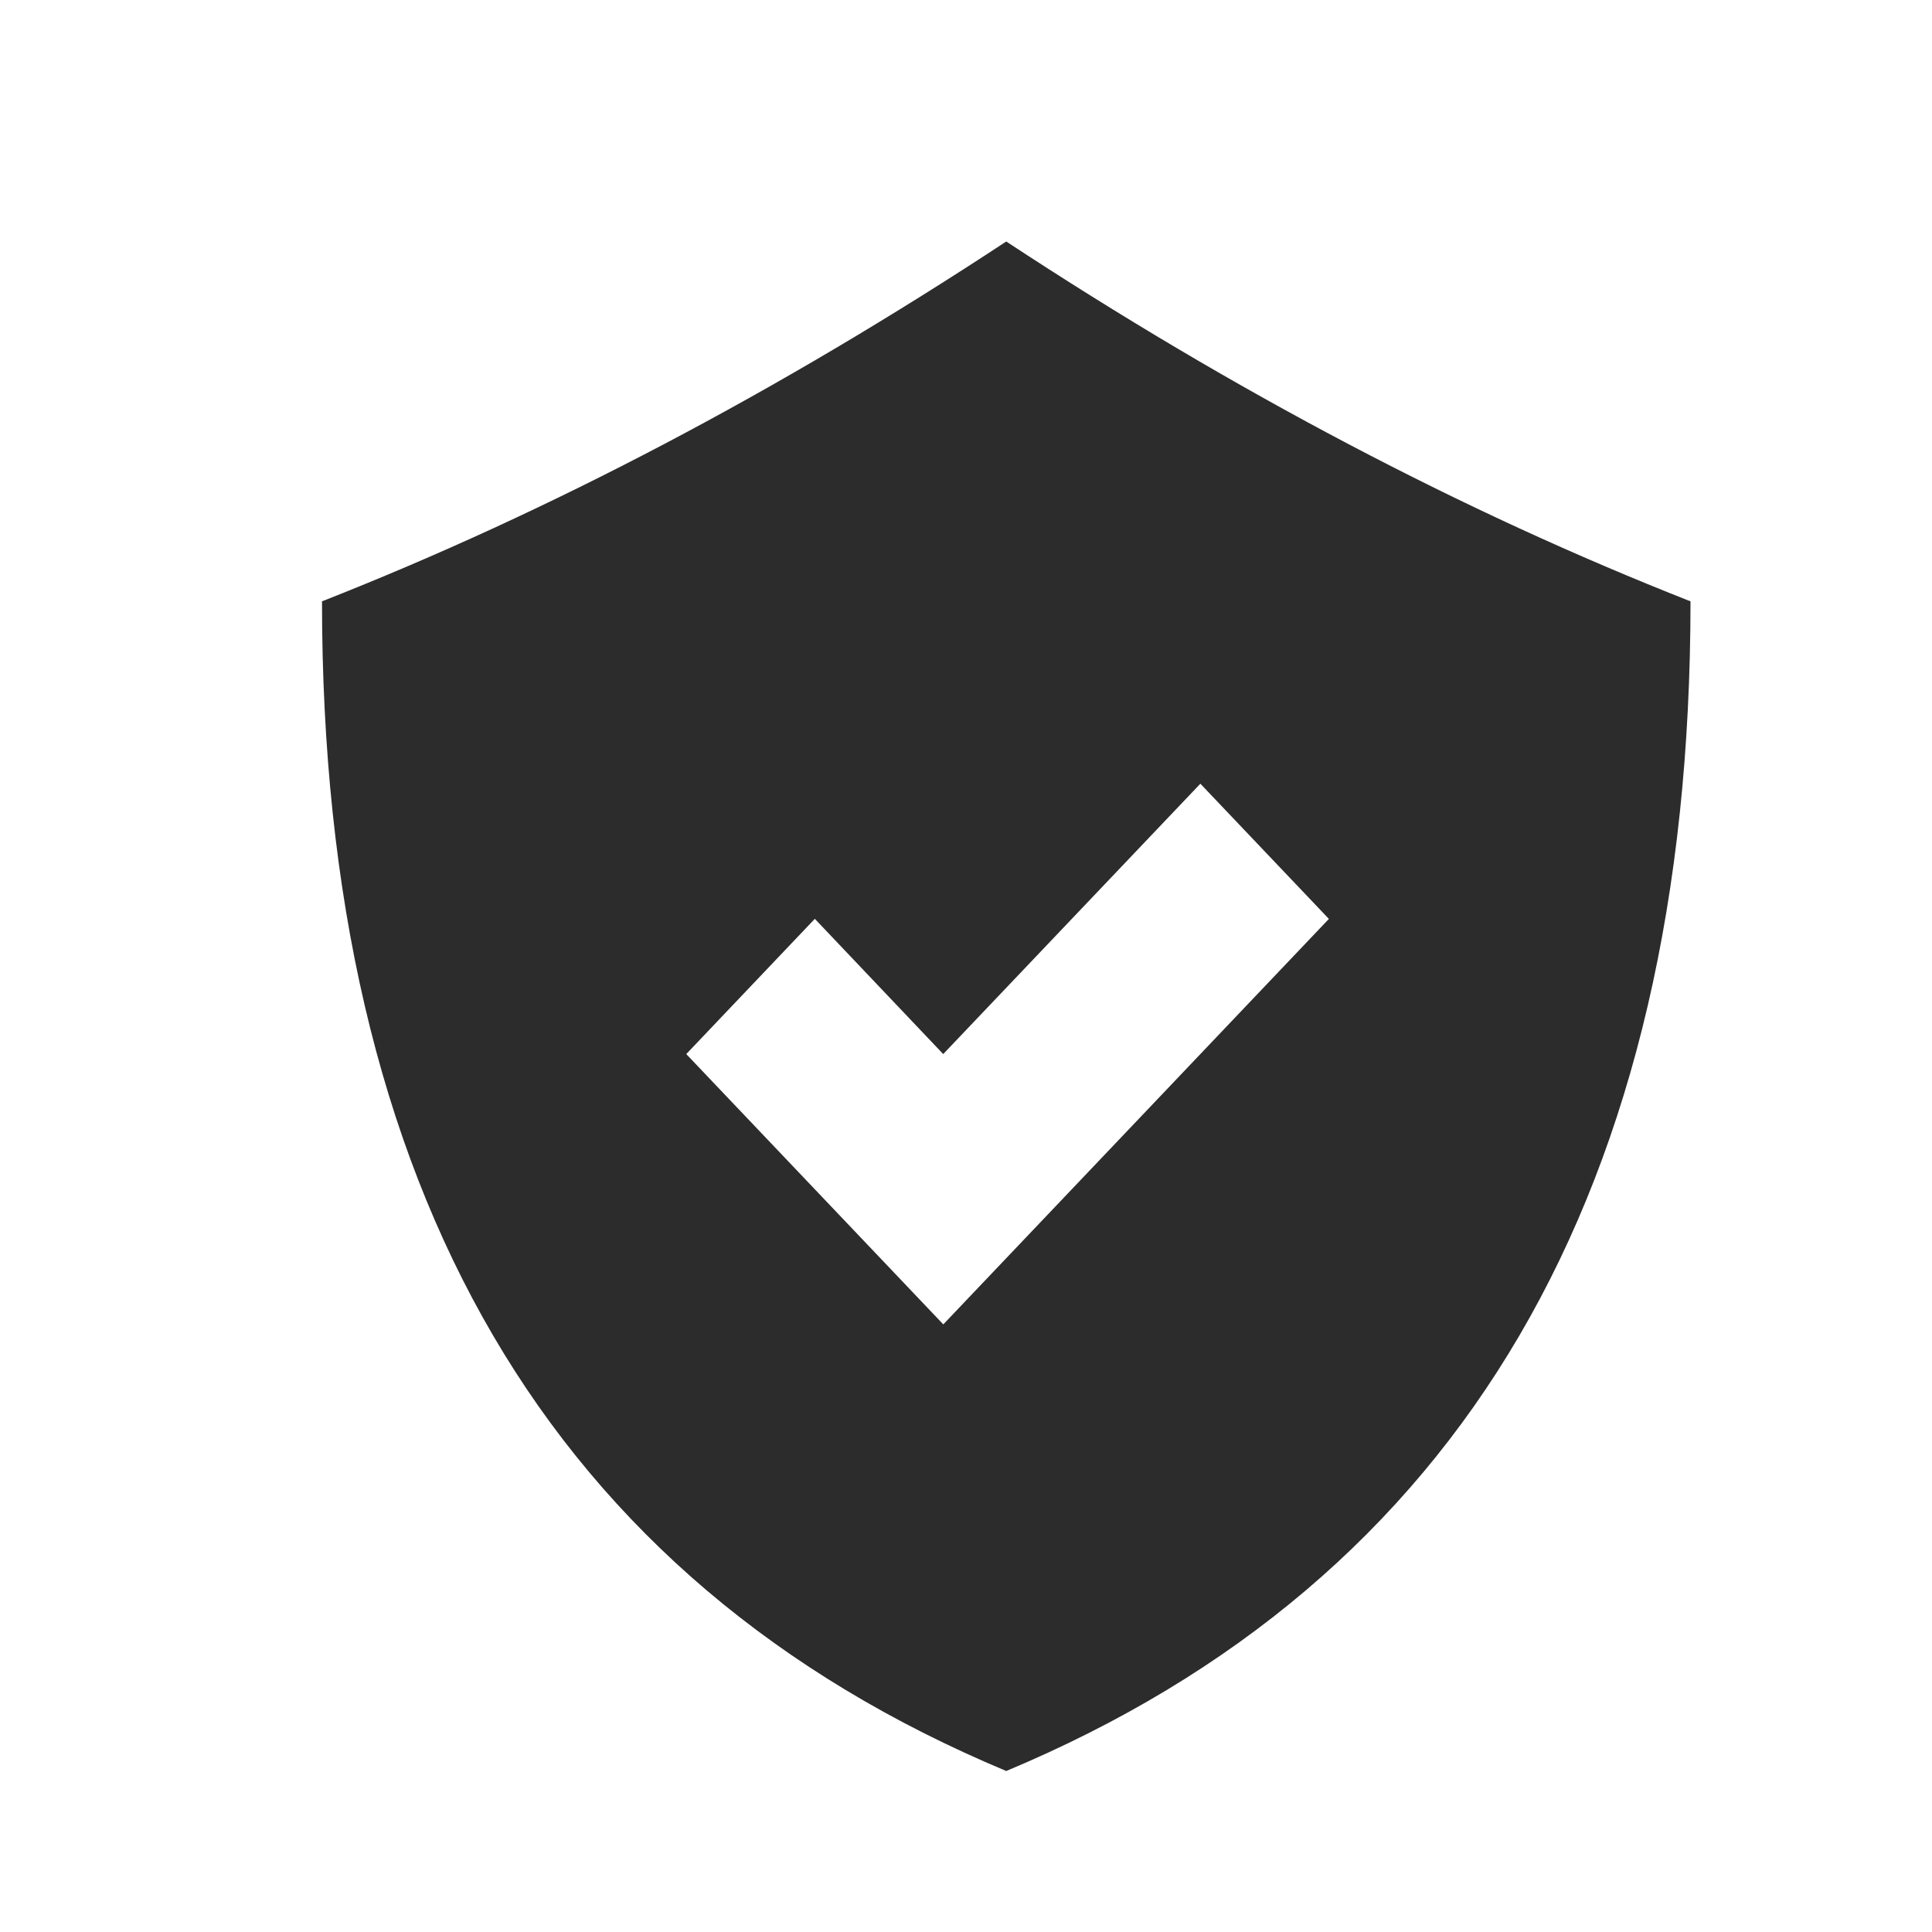 <svg t="1686058000009" class="icon" viewBox="0 0 1024 1024" version="1.1" xmlns="http://www.w3.org/2000/svg" p-id="4497" width="200" height="200"><path d="M533.333 128c120.875 79.531 241.792 143.189 362.667 190.72 0 312.149-120.875 518.784-362.667 619.947C291.541 837.504 170.667 630.869 170.667 318.72 291.541 271.189 412.459 207.573 533.333 128z m102.869 287.403l-136.277 143.275-68.053-71.68-68.139 71.68 136.235 143.275 204.373-214.912-68.139-71.68z" fill="#2c2c2c" p-id="4498"></path></svg>